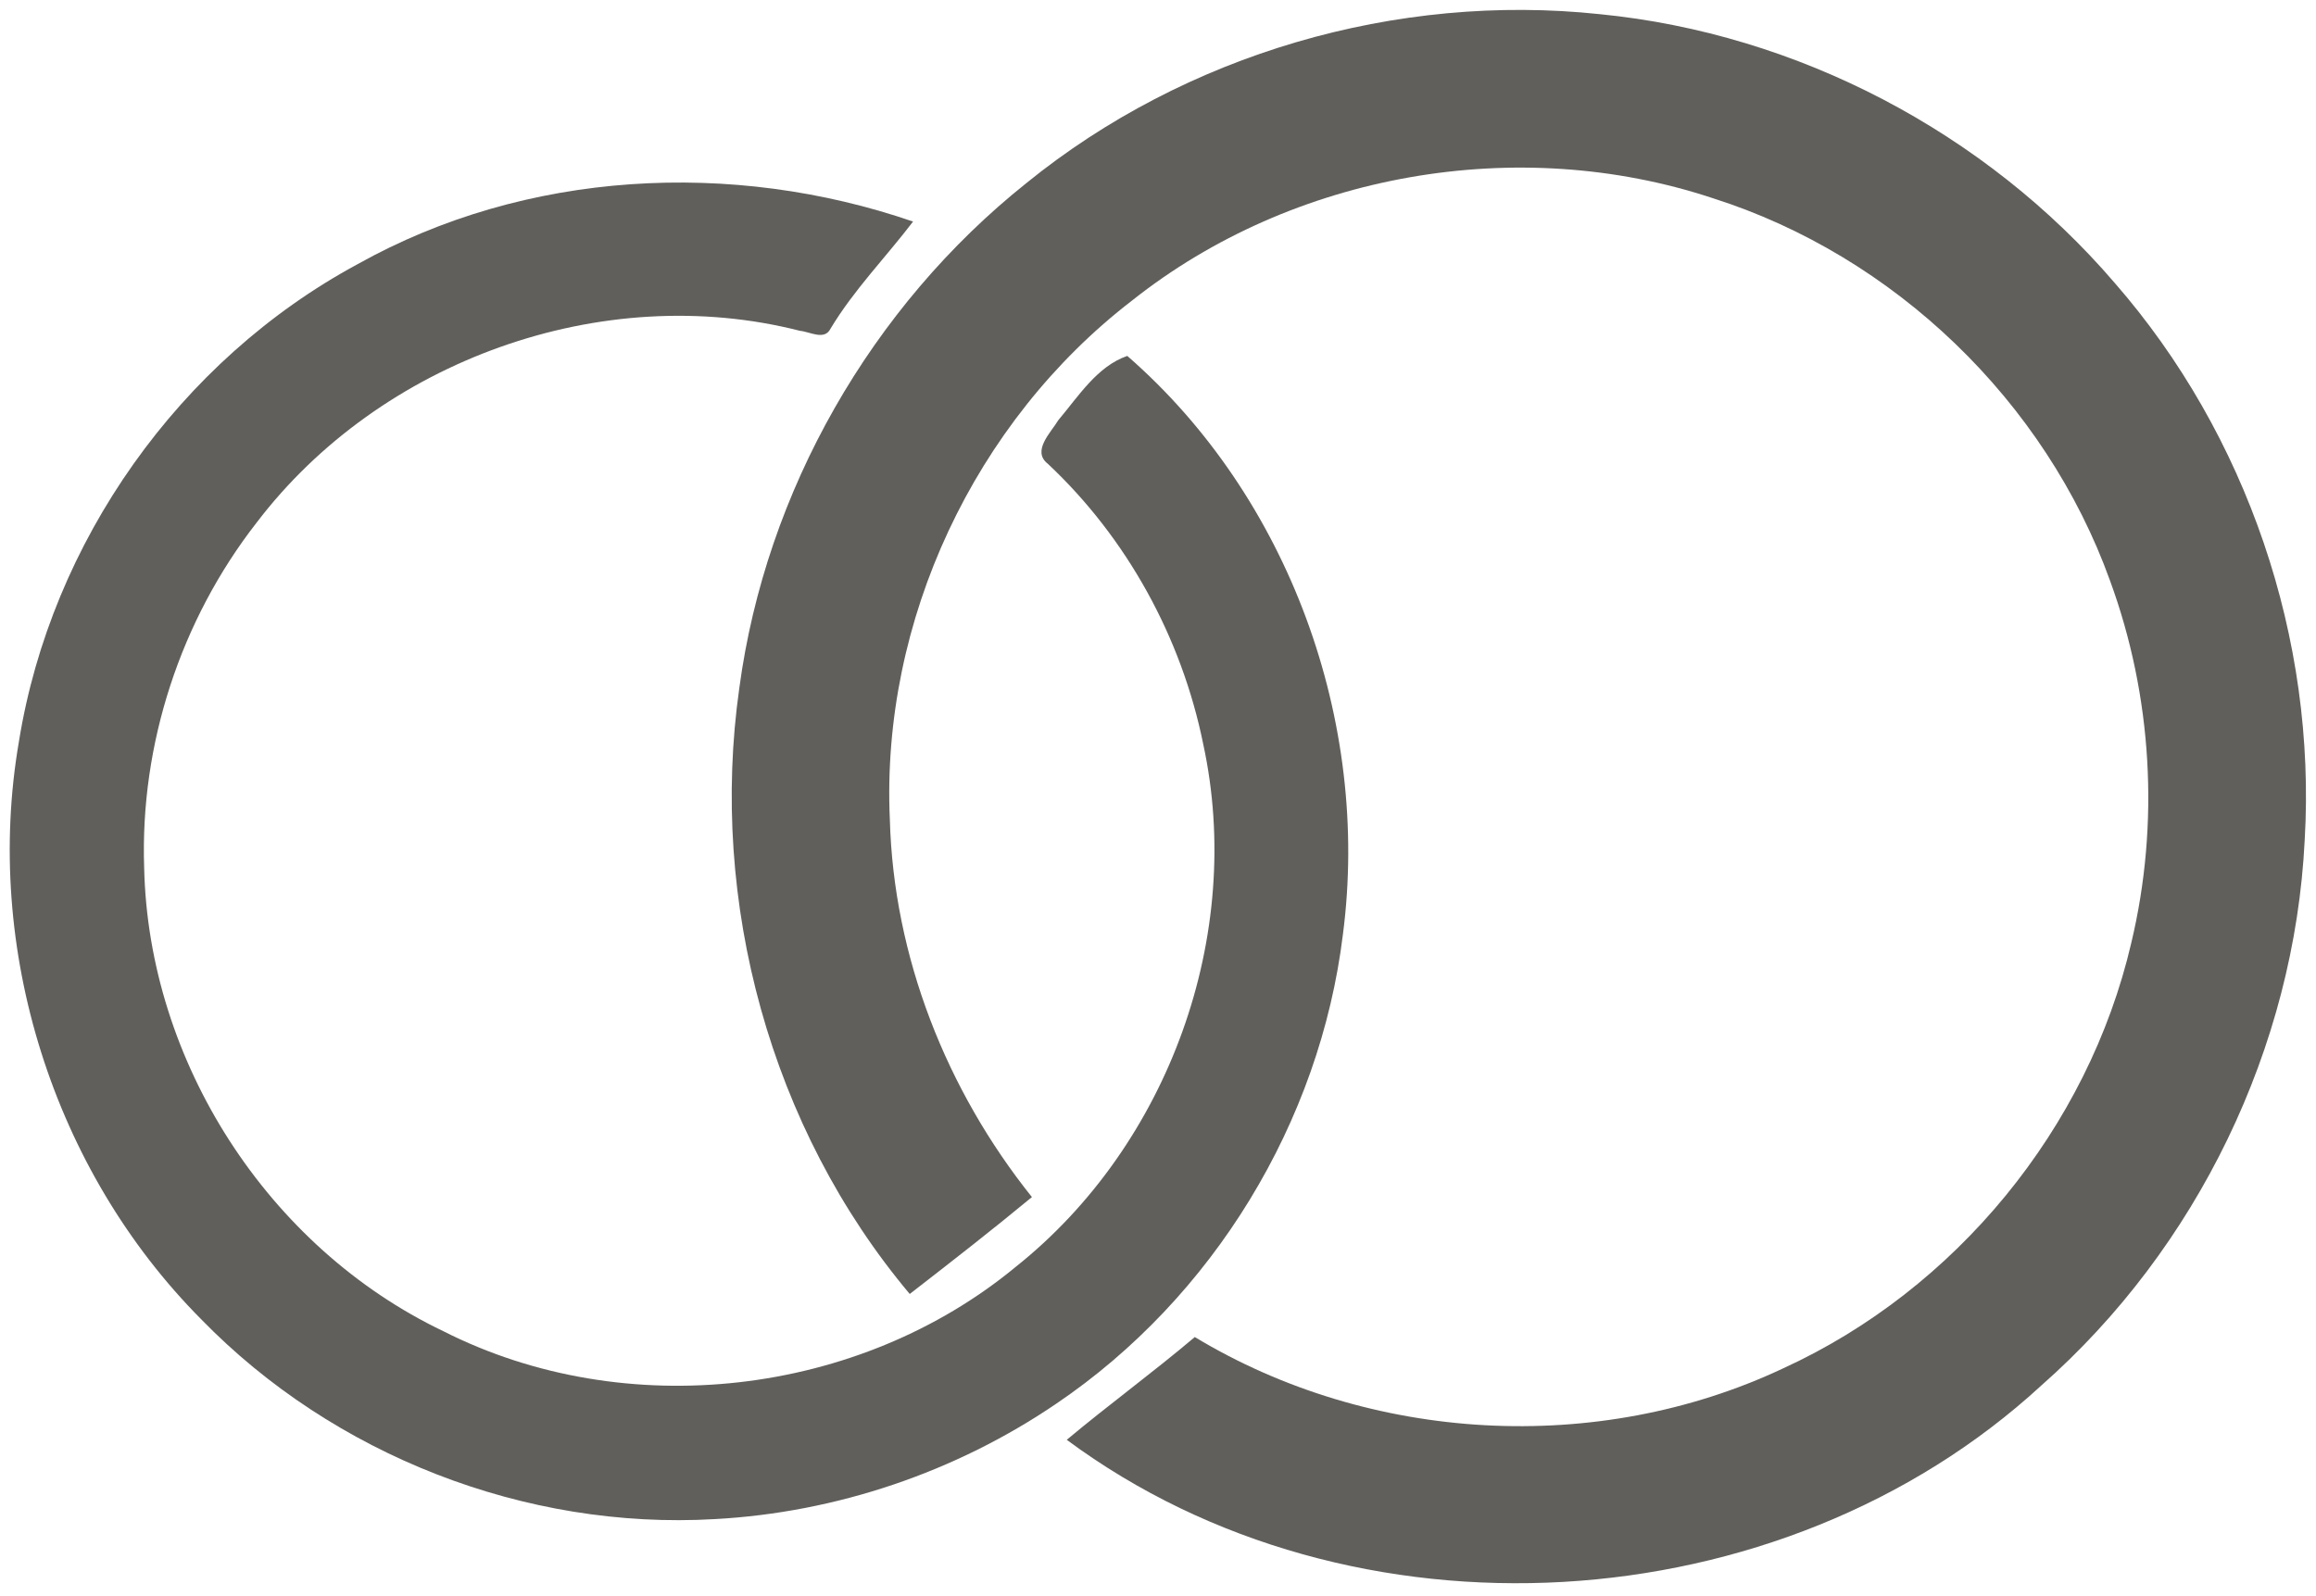 <?xml version="1.0" encoding="UTF-8" ?>
<!DOCTYPE svg PUBLIC "-//W3C//DTD SVG 1.1//EN" "http://www.w3.org/Graphics/SVG/1.1/DTD/svg11.dtd">
<svg width="766pt" height="528pt" viewBox="0 0 766 528" version="1.1" xmlns="http://www.w3.org/2000/svg">
<g id="#605f5cff">
<path fill="#605f5c" opacity="1.00" d=" M 339.53 60.51 C 392.12 17.86 461.87 -2.47 529.15 4.69 C 594.50 11.12 656.69 43.76 699.41 93.57 C 743.23 143.79 766.16 211.40 762.26 277.91 C 758.87 346.45 726.69 412.88 675.22 458.23 C 588.96 537.67 447.19 546.20 352.82 476.26 C 366.71 464.65 381.35 453.96 395.17 442.27 C 453.18 477.30 528.30 481.55 589.67 452.67 C 646.85 426.54 690.65 373.18 704.90 311.92 C 714.34 272.44 711.85 230.22 697.89 192.11 C 676.54 132.73 626.56 84.61 566.41 65.53 C 502.02 44.21 427.57 57.23 374.42 99.41 C 322.32 139.48 291.35 205.34 294.31 271.07 C 295.54 316.48 313.02 360.64 341.30 395.97 C 328.05 406.93 314.47 417.50 300.89 428.02 C 254.82 373.21 234.47 298.27 244.53 227.54 C 253.28 162.43 288.20 101.44 339.53 60.51 Z" />
<path fill="#605f5c" opacity="1.00" d=" M 118.33 87.35 C 173.92 56.26 242.17 52.72 301.99 73.29 C 292.96 85.13 282.41 95.87 274.70 108.70 C 272.71 112.74 267.89 109.73 264.60 109.43 C 199.10 92.71 125.69 119.24 84.88 172.87 C 59.77 205.08 46.29 246.13 47.68 286.97 C 49.07 351.21 88.66 412.66 146.66 440.35 C 206.88 470.85 284.04 461.97 336.01 419.00 C 386.56 378.71 411.70 309.32 397.94 246.06 C 390.80 210.91 372.76 177.98 346.57 153.42 C 341.15 149.19 347.56 143.11 350.01 139.01 C 356.63 131.19 362.84 121.18 372.84 117.73 C 426.39 164.34 453.32 238.86 444.16 309.07 C 436.58 371.19 401.20 429.23 349.36 464.31 C 316.08 486.95 276.59 500.32 236.40 502.49 C 173.78 506.15 110.31 481.35 66.58 436.43 C 17.57 387.14 -5.55 313.78 6.26 245.28 C 16.89 179.19 59.38 119.13 118.33 87.35 Z" />
</g>
</svg>
